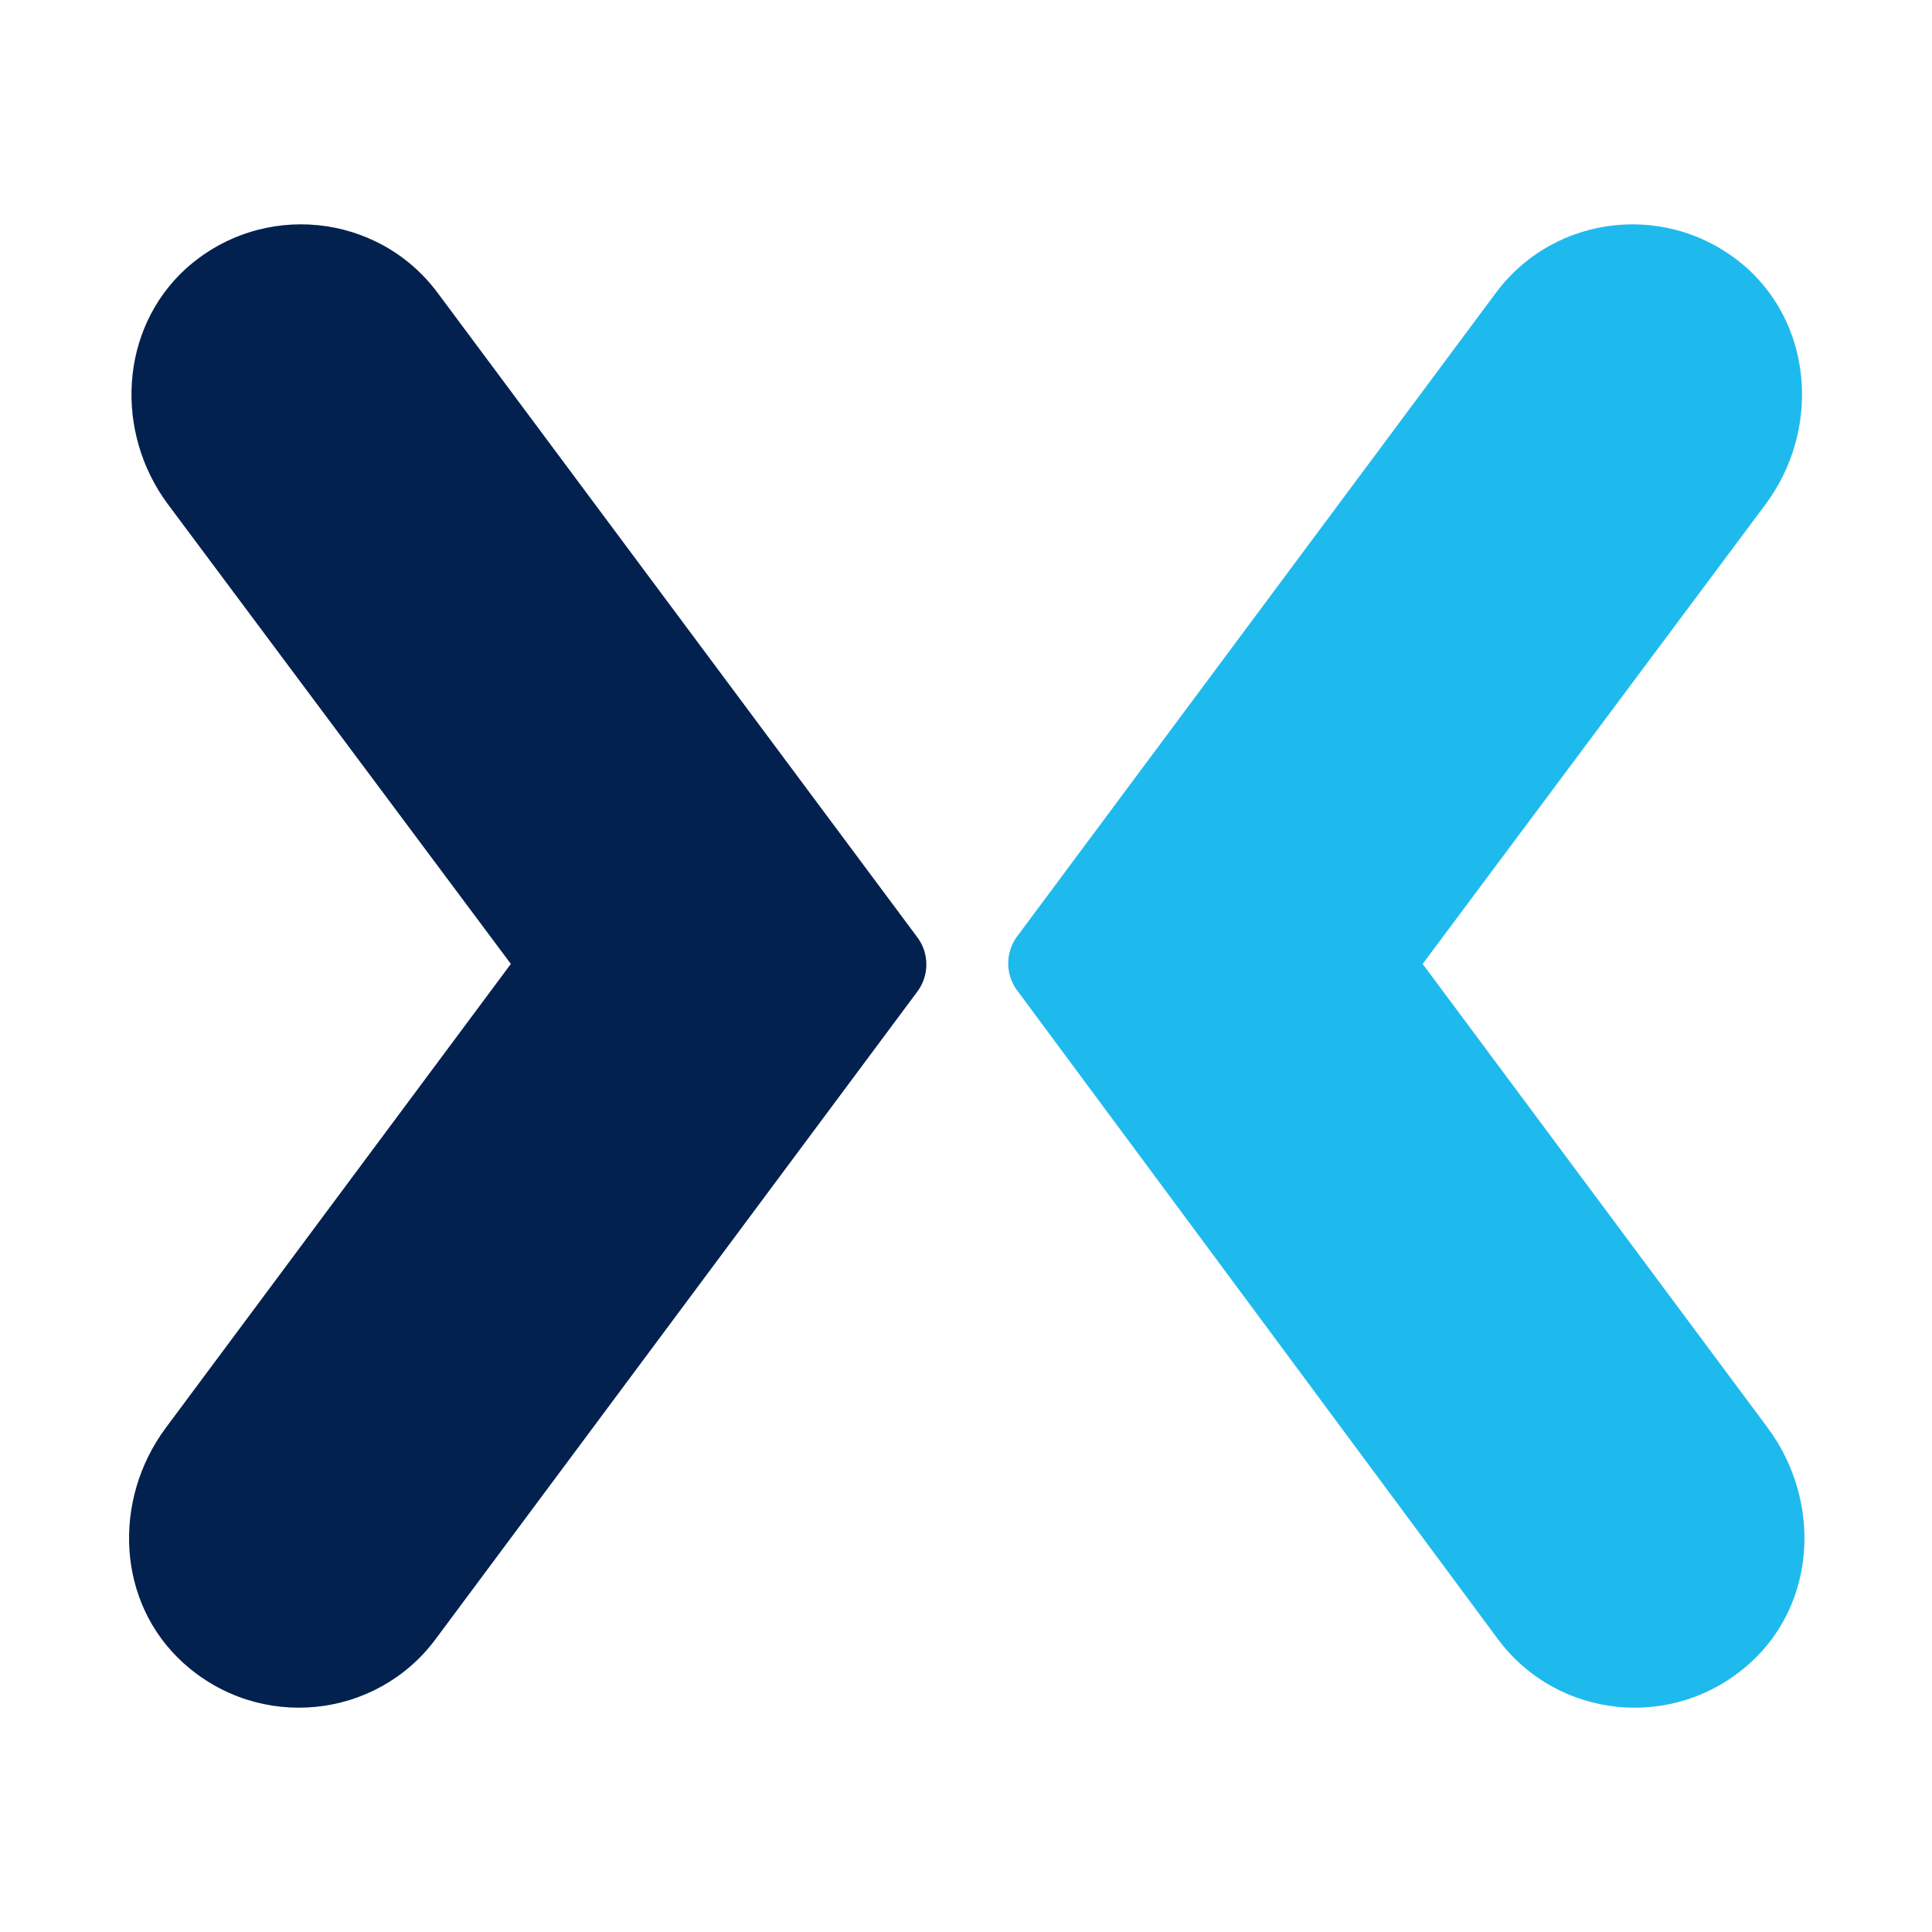<?xml version="1.0" encoding="utf-8"?>
<!-- Generator: Adobe Illustrator 21.1.0, SVG Export Plug-In . SVG Version: 6.00 Build 0)  -->
<svg version="1.1" id="Layer_1" xmlns="http://www.w3.org/2000/svg" xmlns:xlink="http://www.w3.org/1999/xlink" x="0px" y="0px"
	 viewBox="0 0 512 512" style="enable-background:new 0 0 512 512;" xml:space="preserve">
<style type="text/css">
	.st0{fill:#03214F;}
	.st1{fill:#1FBAED;}
</style>
<path class="st0" d="M116.03,77.68c-15.76-21.29-46.72-24.61-66.91-6.36c-17.42,16.04-18.8,43.13-4.7,62.21l90.96,121.92
	L43.87,378.48c-14.1,19.08-12.99,46.17,4.7,62.21c20.18,18.25,51.15,14.93,66.91-6.36l127.73-171.69c3.04-4.15,3.04-9.95,0-14.1
	L116.03,77.68z"/>
<path class="st1" d="M396.37,77.68c15.76-21.29,46.72-24.61,66.91-6.36c17.42,16.04,18.8,43.13,4.7,62.21l-90.96,121.92
	l91.51,123.03c14.1,19.08,12.99,46.17-4.7,62.21c-20.18,18.25-51.15,14.93-66.91-6.36L269.47,262.36c-3.04-4.15-3.04-9.95,0-14.1
	L396.37,77.68z"/>
</svg>
